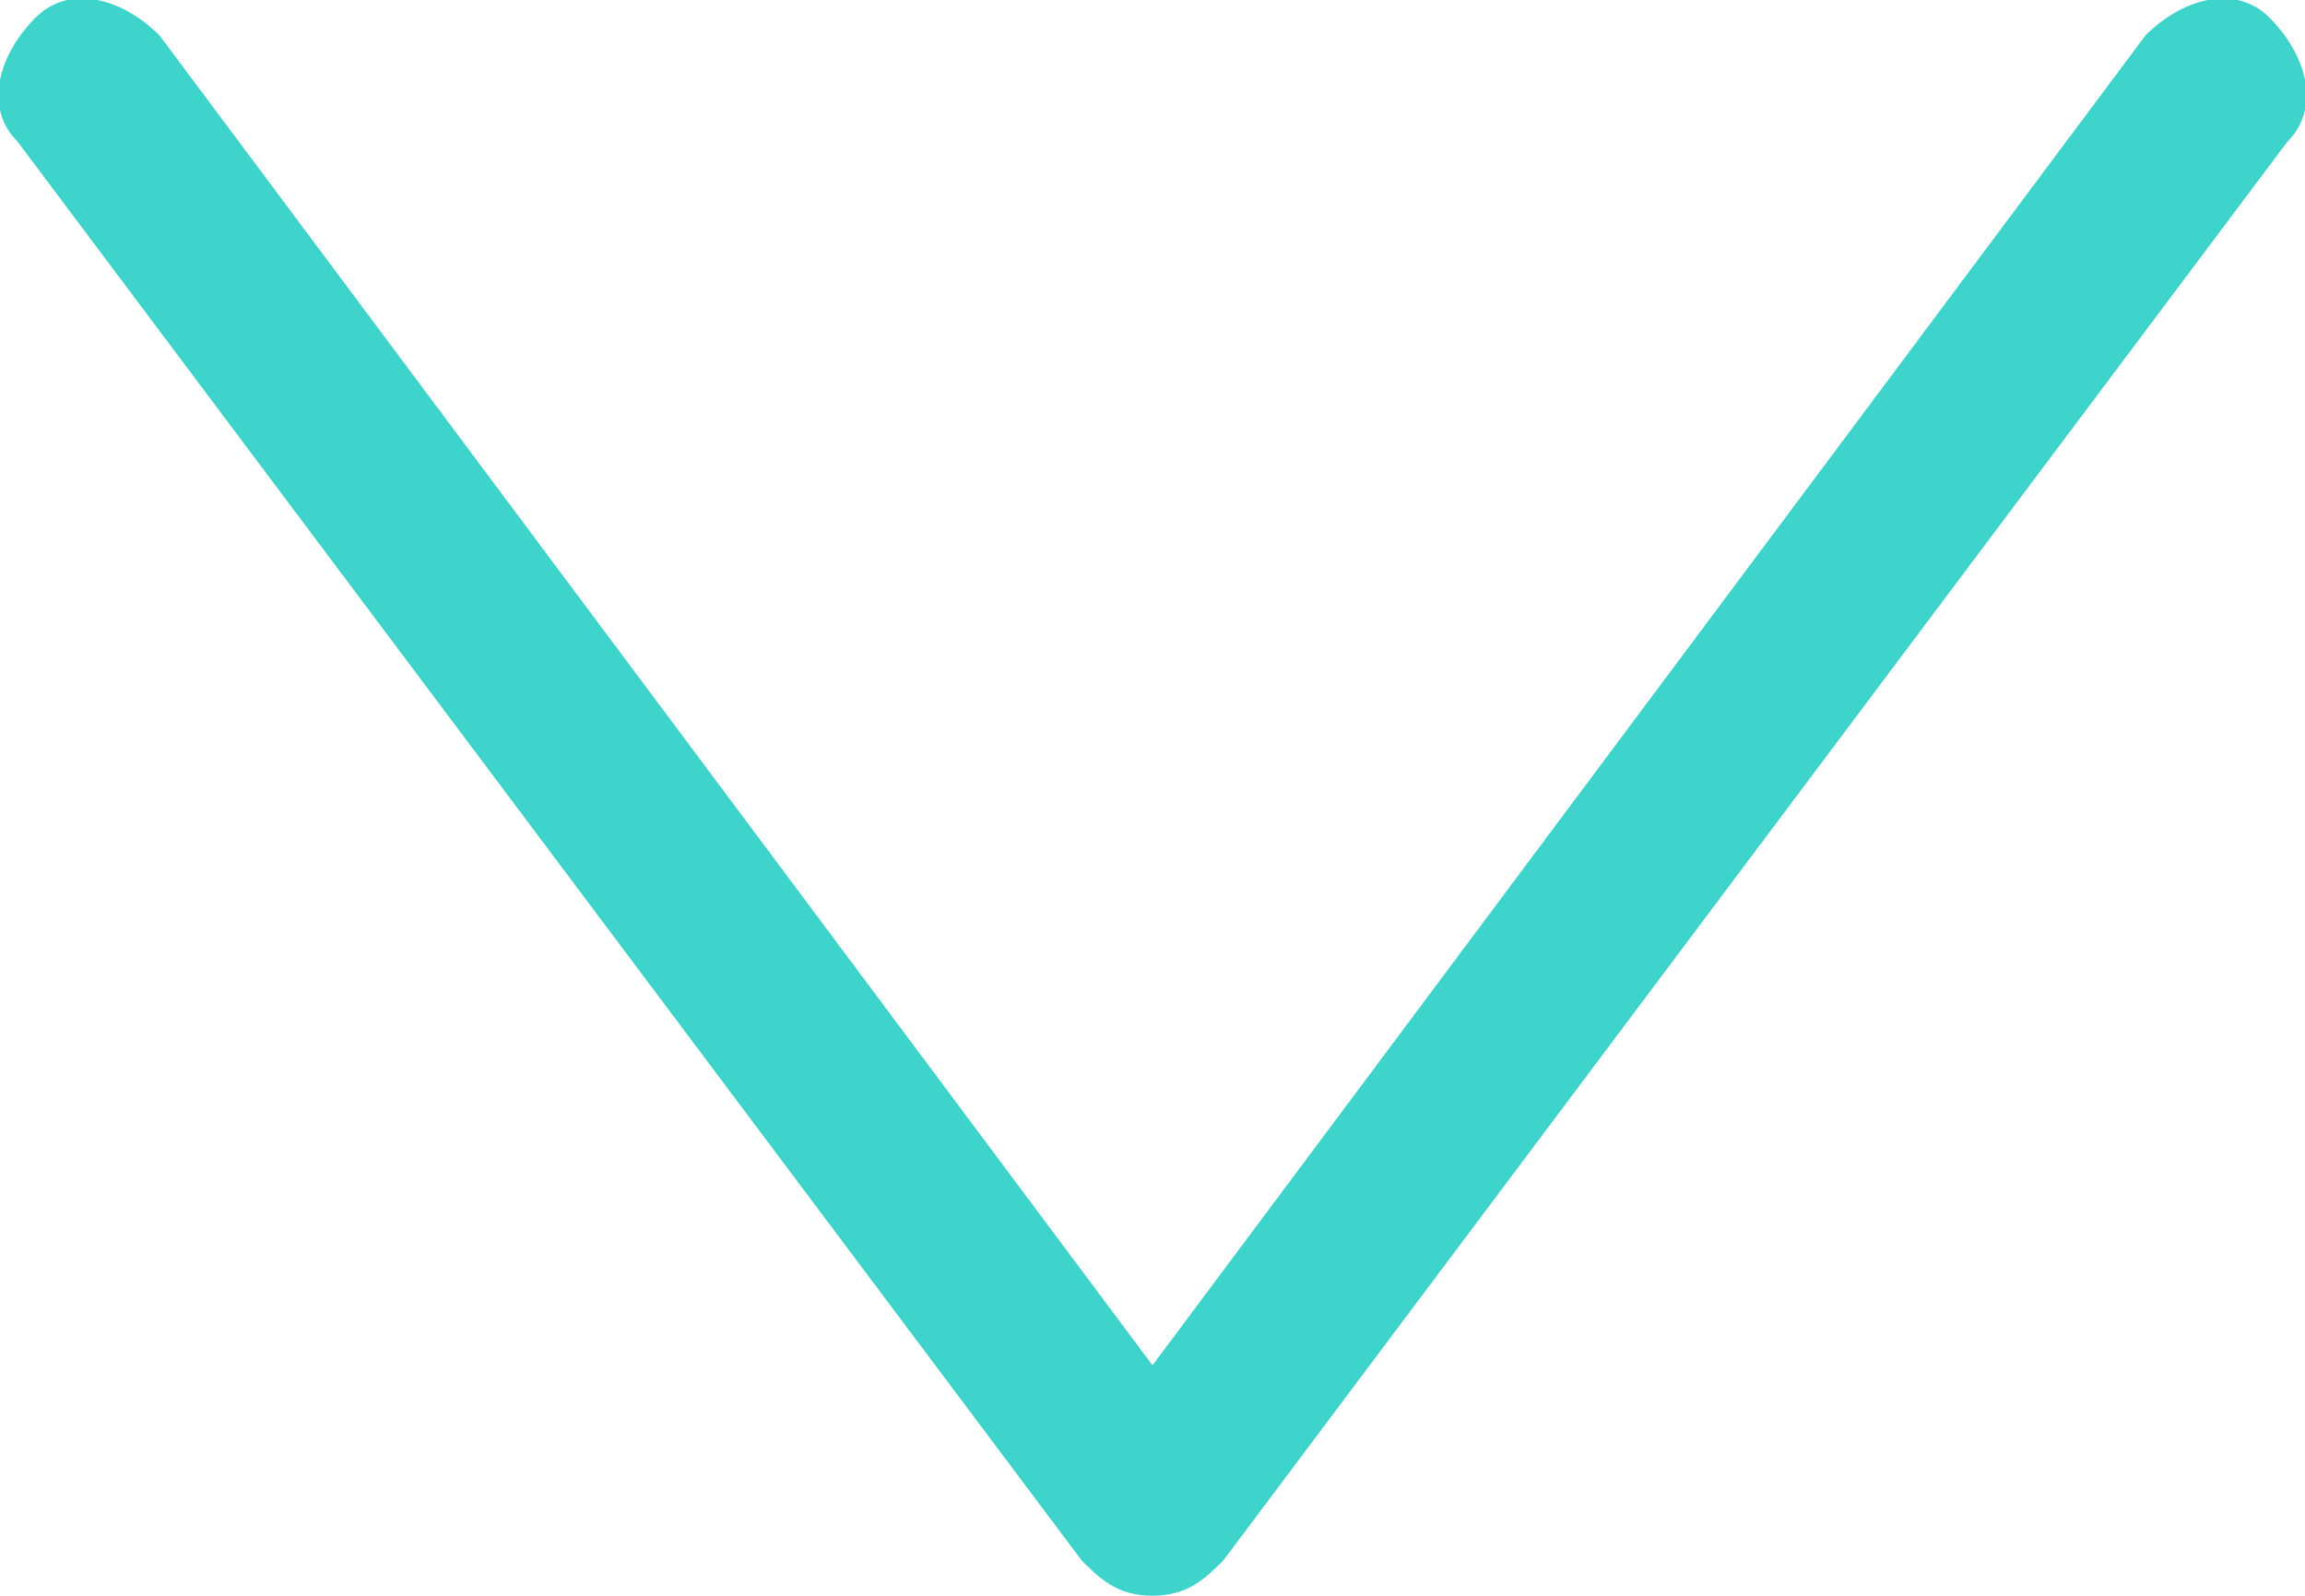 <svg xmlns="http://www.w3.org/2000/svg" width="13" height="9"><path fill="#3ED3CB" d="M6.5 9c-.2 0-.3-.1-.4-.2l-6-8C-.1.6 0 .3.2.1c.2-.2.5-.1.7.1l5.6 7.5L12.1.2c.2-.2.5-.3.7-.1.2.2.3.5.1.7l-6 8c-.1.1-.2.2-.4.2z"/></svg>
